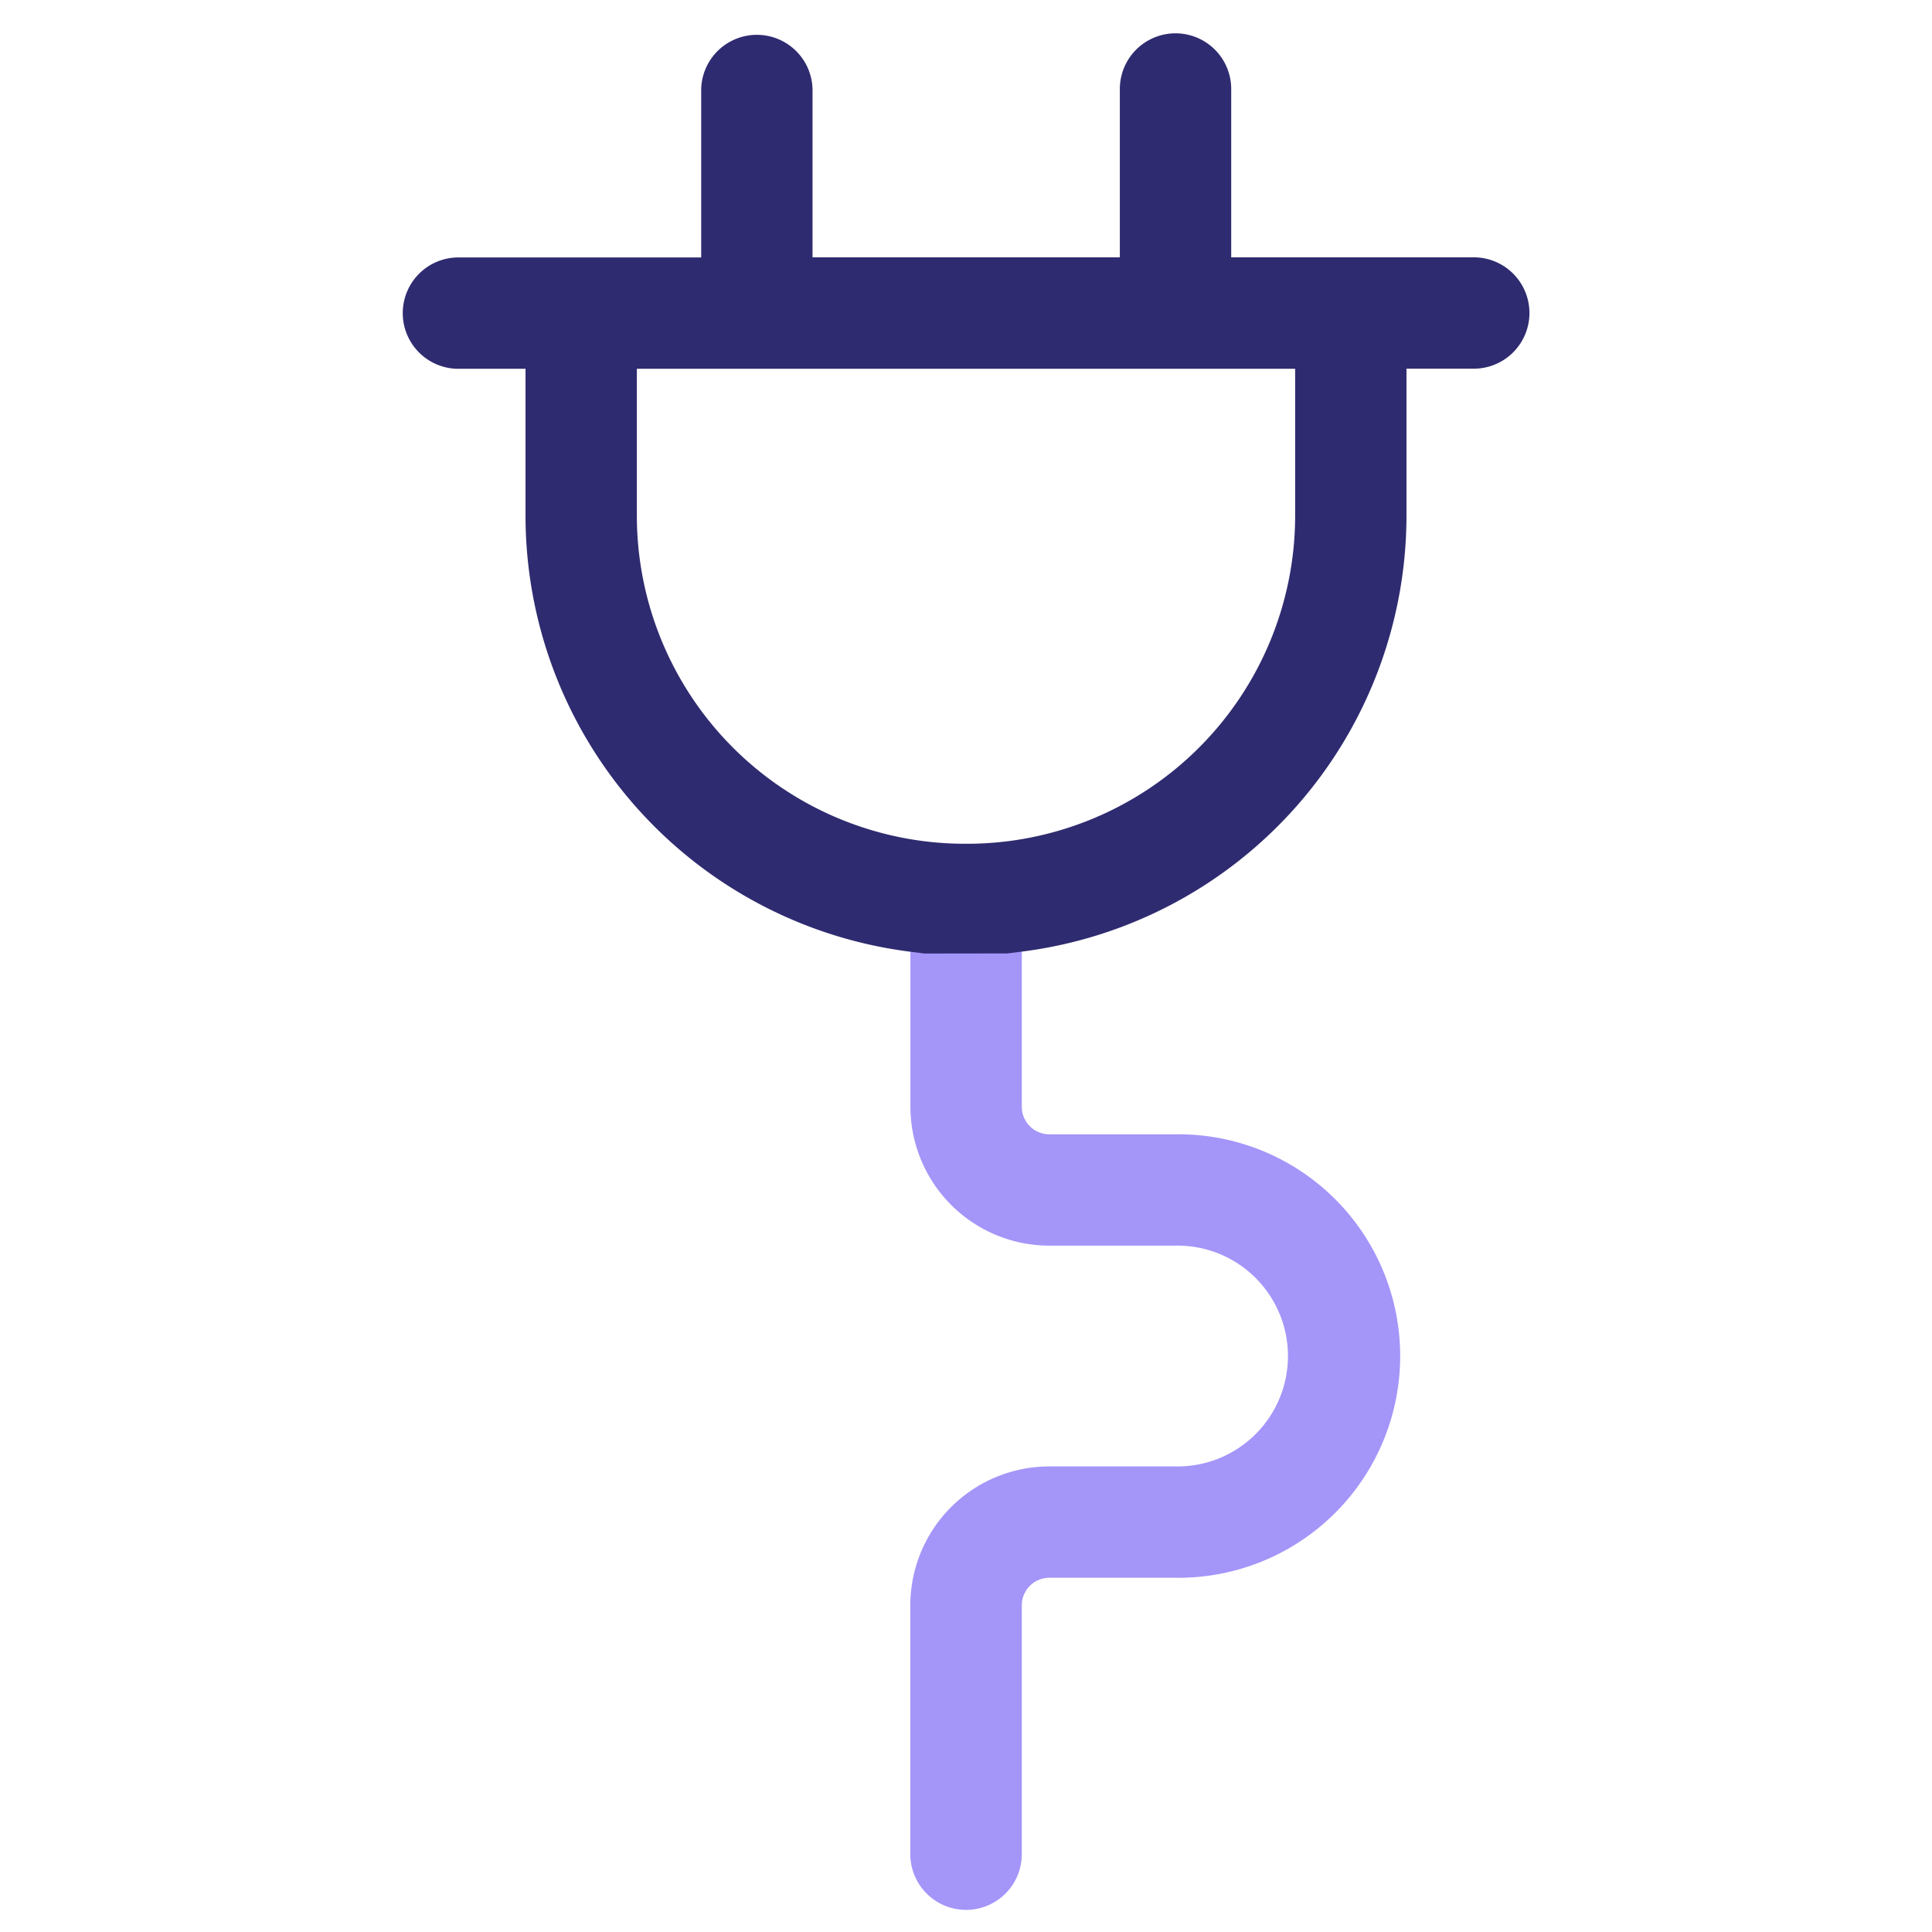 <?xml version="1.0" encoding="UTF-8"?> <svg xmlns="http://www.w3.org/2000/svg" viewBox="0 0 480.5 480.5"><defs><style>.cls-1{fill:#fff;}.cls-2{fill:#a495f9;}.cls-3{fill:#2f2b70;}</style></defs><g id="Lager_4" data-name="Lager 4"><rect class="cls-1" width="480.5" height="480.5"></rect></g><g id="Lager_8" data-name="Lager 8"><path class="cls-2" d="M240.25,475a13.87,13.87,0,0,1-13.85-13.85v-62A34.58,34.58,0,0,1,261,364.71h31.34a27.46,27.46,0,1,0,0-54.91H261a34.58,34.58,0,0,1-34.57-34.5V229.15h27.7V275.3a6.84,6.84,0,0,0,6.87,6.81h31.34a55.15,55.15,0,1,1,0,110.29H261a6.85,6.85,0,0,0-6.87,6.81v62A13.87,13.87,0,0,1,240.25,475Z"></path><path class="cls-2" d="M292.31,286.11H261A10.85,10.85,0,0,1,250.1,275.3V233.15H230.4V275.3A30.57,30.57,0,0,0,261,305.8h31.34a31.46,31.46,0,1,1,0,62.91H261a30.57,30.57,0,0,0-30.57,30.5v62a9.85,9.85,0,0,0,19.7,0v-62A10.85,10.85,0,0,1,261,388.4h31.34a51.15,51.15,0,1,0,0-102.29Z"></path><path class="cls-3" d="M230,237.15l-3.68-.46A109.36,109.36,0,0,1,130.7,128.31V91.72H114.39a13.85,13.85,0,1,1,0-27.69h60V22.14a13.85,13.85,0,0,1,27.69,0V64h76.43V22.14a13.85,13.85,0,0,1,27.7,0V64h59.95a13.85,13.85,0,1,1,0,27.69H349.8v36.59a109.36,109.36,0,0,1-95.58,108.38l-3.68.46ZM158.39,128.31a81.63,81.63,0,0,0,81.54,81.54h.64a81.63,81.63,0,0,0,81.54-81.54V91.72H158.39Z"></path><path class="cls-3" d="M366.11,68H302.16V22.14a9.85,9.85,0,0,0-19.7,0V68H198V22.14a9.85,9.85,0,0,0-19.69,0V68H114.39a9.85,9.85,0,1,0,0,19.69H134.7v40.6a105.35,105.35,0,0,0,92.08,104.4l3.43.43h20.08l3.43-.43a105.35,105.35,0,0,0,92.08-104.4V87.72h20.31a9.85,9.85,0,1,0,0-19.69Zm-40,60.29a85.63,85.63,0,0,1-85.54,85.53h-.64a85.63,85.63,0,0,1-85.54-85.53V87.72H326.11Z"></path></g></svg> 